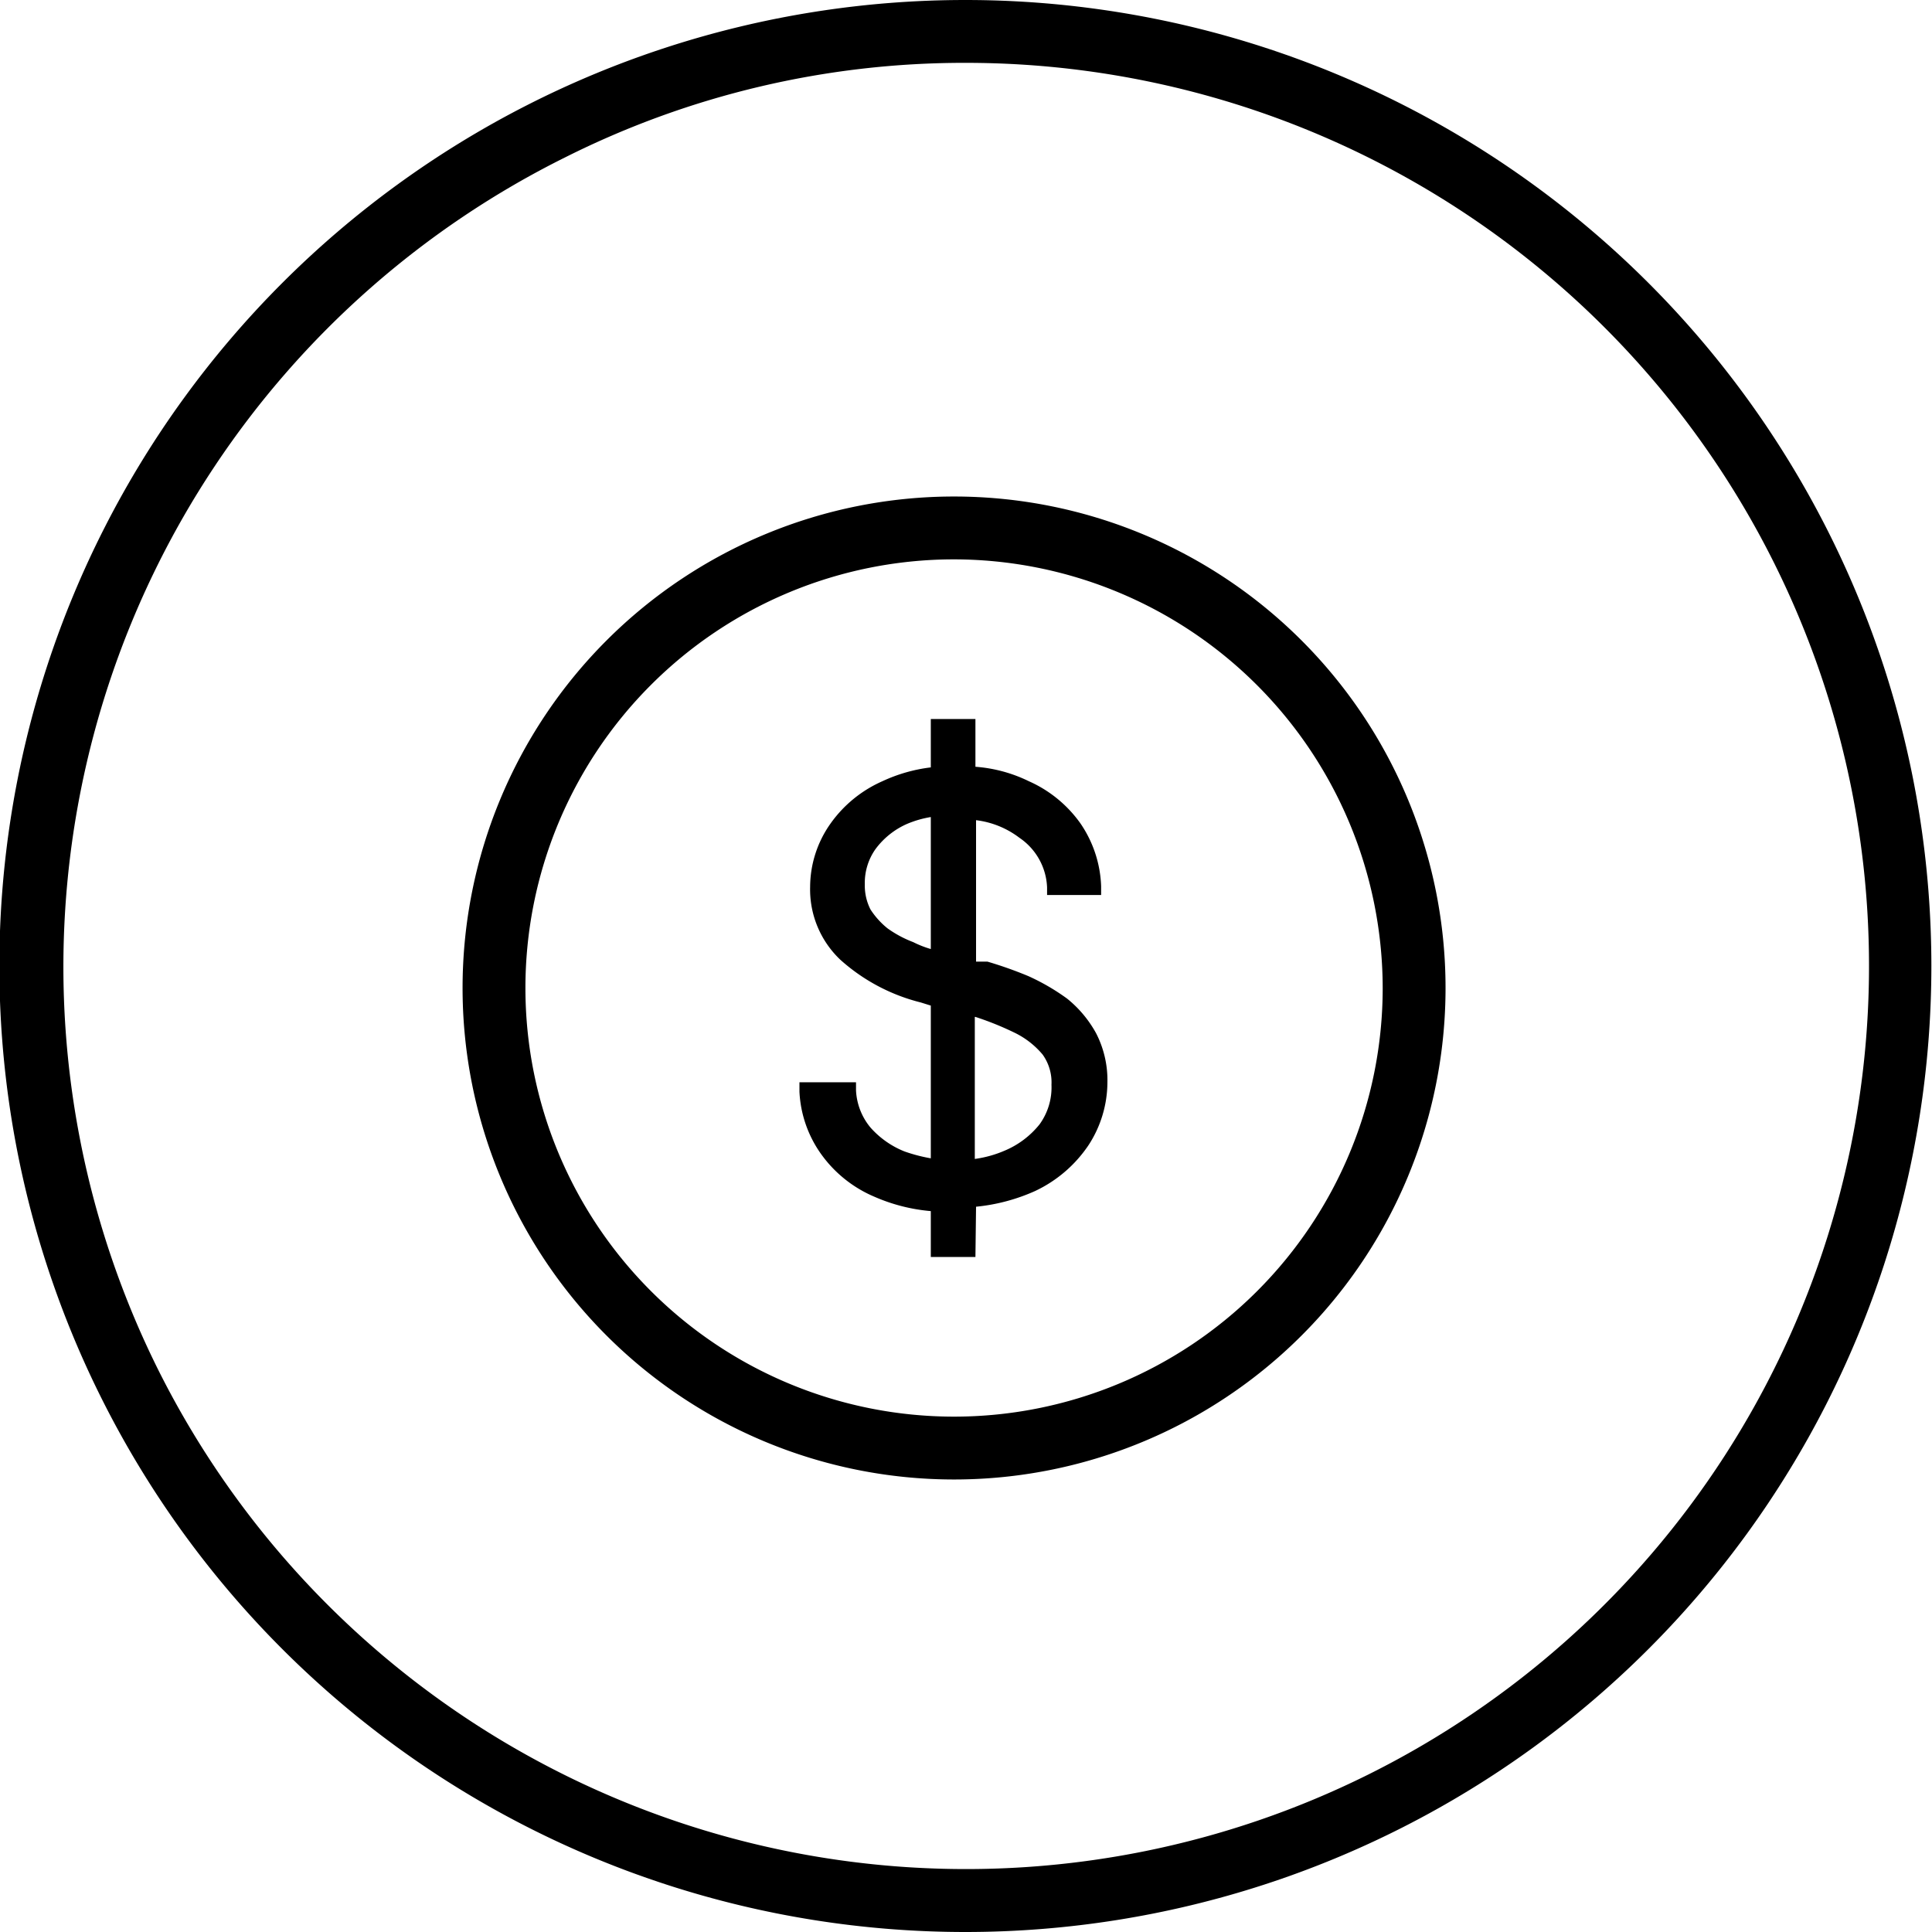 <svg xmlns="http://www.w3.org/2000/svg" viewBox="0 0 30.74 30.74"><g id="Layer_2" data-name="Layer 2"><g id="Layer_1-2" data-name="Layer 1"><path d="M15.36,1a14.37,14.37,0,0,1,6.4,27.24A14.37,14.37,0,0,1,2.5,21.76,14.38,14.38,0,0,1,9,2.5,14.14,14.14,0,0,1,15.36,1m0-1a15.37,15.37,0,1,0,0,30.74A15.37,15.37,0,1,0,15.36,0Z"></path><path d="M16.79,14a1.24,1.24,0,0,0-.49-.89,1.8,1.8,0,0,0-1.1-.33,1.91,1.91,0,0,0-.82.16,1.31,1.31,0,0,0-.56.44,1.1,1.1,0,0,0-.2.64,1,1,0,0,0,.11.47,1.24,1.24,0,0,0,.31.34,3,3,0,0,0,.43.24,3.06,3.06,0,0,0,.48.17l.71.2a6.21,6.21,0,0,1,.64.23,2.59,2.59,0,0,1,.58.34,1.63,1.63,0,0,1,.43.51,1.46,1.46,0,0,1,.16.71,1.72,1.72,0,0,1-.28,1,2,2,0,0,1-.79.68,3,3,0,0,1-1.25.24A2.86,2.86,0,0,1,14,18.94a1.85,1.85,0,0,1-.79-.63,1.76,1.76,0,0,1-.32-.93h.62a1.17,1.17,0,0,0,.26.67,1.43,1.43,0,0,0,.6.41,2.09,2.09,0,0,0,.81.15,2.24,2.24,0,0,0,.89-.17,1.48,1.48,0,0,0,.62-.47,1.14,1.14,0,0,0,.22-.7.88.88,0,0,0-.18-.57,1.21,1.21,0,0,0-.49-.39,3.84,3.84,0,0,0-.73-.28l-.8-.23a3.12,3.12,0,0,1-1.22-.65A1.4,1.4,0,0,1,13,14.09a1.62,1.62,0,0,1,.29-.95,2,2,0,0,1,.78-.64,2.65,2.65,0,0,1,1.11-.23,2.59,2.59,0,0,1,1.11.23,1.88,1.88,0,0,1,.76.63,1.6,1.6,0,0,1,.3.91ZM15,19.89V11.53h.43v8.36Z"></path><path d="M15.52,20h-.71v-.73a2.84,2.84,0,0,1-.9-.23,2,2,0,0,1-.84-.67,1.86,1.86,0,0,1-.35-1v-.15h.9v.13a1,1,0,0,0,.23.59,1.43,1.43,0,0,0,.54.38,2.58,2.58,0,0,0,.42.11V16l-.16-.05a3,3,0,0,1-1.28-.68,1.54,1.54,0,0,1-.48-1.16,1.75,1.75,0,0,1,.32-1,2,2,0,0,1,.83-.68,2.53,2.53,0,0,1,.77-.22v-.77h.71v.76a2.32,2.32,0,0,1,.85.23,2,2,0,0,1,.82.67,1.88,1.88,0,0,1,.33,1v.14h-.86v-.12a1,1,0,0,0-.44-.79,1.42,1.42,0,0,0-.69-.28V15.3l.18,0a6.35,6.35,0,0,1,.65.23,3.46,3.46,0,0,1,.62.36,1.85,1.85,0,0,1,.46.55,1.63,1.63,0,0,1,.18.78,1.84,1.84,0,0,1-.3,1,2.1,2.1,0,0,1-.85.73,3,3,0,0,1-.94.25Zm-.43-.27h.15V19.3h-.15Zm0-.72h.15v-.29h-.15ZM13,17.52a1.63,1.63,0,0,0,.28.71,1.73,1.73,0,0,0,.74.58,2.35,2.35,0,0,0,.78.2v-.29a1.8,1.8,0,0,1-.52-.13,1.52,1.52,0,0,1-.65-.45,1.3,1.3,0,0,1-.28-.62Zm2.51,1.2V19a2.3,2.3,0,0,0,.82-.22,1.7,1.7,0,0,0,.74-.63,1.59,1.59,0,0,0,.25-.89,1.45,1.45,0,0,0-.14-.65,1.57,1.57,0,0,0-.39-.46,2.84,2.84,0,0,0-.56-.33,5.67,5.67,0,0,0-.62-.21l-.1,0v.31a3.79,3.79,0,0,1,.75.29,1.45,1.45,0,0,1,.54.42,1,1,0,0,1,.21.65,1.33,1.33,0,0,1-.25.79,1.64,1.64,0,0,1-.67.51A2.16,2.16,0,0,1,15.52,18.72Zm-.43-.25h.15V16.1l-.15,0Zm.43-2.29v2.26a1.81,1.81,0,0,0,.47-.13,1.41,1.41,0,0,0,.56-.42,1,1,0,0,0,.19-.63.76.76,0,0,0-.14-.48,1.35,1.35,0,0,0-.45-.35A4.86,4.86,0,0,0,15.52,16.18Zm-.43-.41.15.05v-.31l-.15,0Zm-.28-3.33a2,2,0,0,0-.65.19,1.79,1.79,0,0,0-.73.59,1.51,1.51,0,0,0-.26.87,1.24,1.24,0,0,0,.39,1,2.83,2.83,0,0,0,1.16.62l.09,0v-.31l-.39-.14A2.28,2.28,0,0,1,14,15a1.26,1.26,0,0,1-.34-.39,1,1,0,0,1-.14-.53,1.23,1.23,0,0,1,.23-.72,1.49,1.49,0,0,1,.61-.49,2.53,2.53,0,0,1,.49-.14Zm.28,2.74.15,0V13h-.15ZM14.81,13a1.66,1.66,0,0,0-.38.11,1.25,1.25,0,0,0-.5.4.93.93,0,0,0-.17.56.84.84,0,0,0,.09.4,1.27,1.27,0,0,0,.27.3,1.78,1.78,0,0,0,.41.22,1.62,1.62,0,0,0,.28.11Zm2.1.91h.32a1.53,1.53,0,0,0-.26-.69,2,2,0,0,0-.71-.59,2.44,2.44,0,0,0-.74-.2v.28a1.88,1.88,0,0,1,.86.34A1.34,1.34,0,0,1,16.91,13.9Zm-1.82-1.49v.27h.15v-.27Zm0-.74v.47h.15v-.46Z"></path><path d="M15.17,23.54A7.82,7.82,0,1,1,23,15.72,7.82,7.82,0,0,1,15.17,23.54Zm0-14.64A6.82,6.82,0,1,0,22,15.72,6.83,6.83,0,0,0,15.17,8.9Z"></path></g></g></svg>